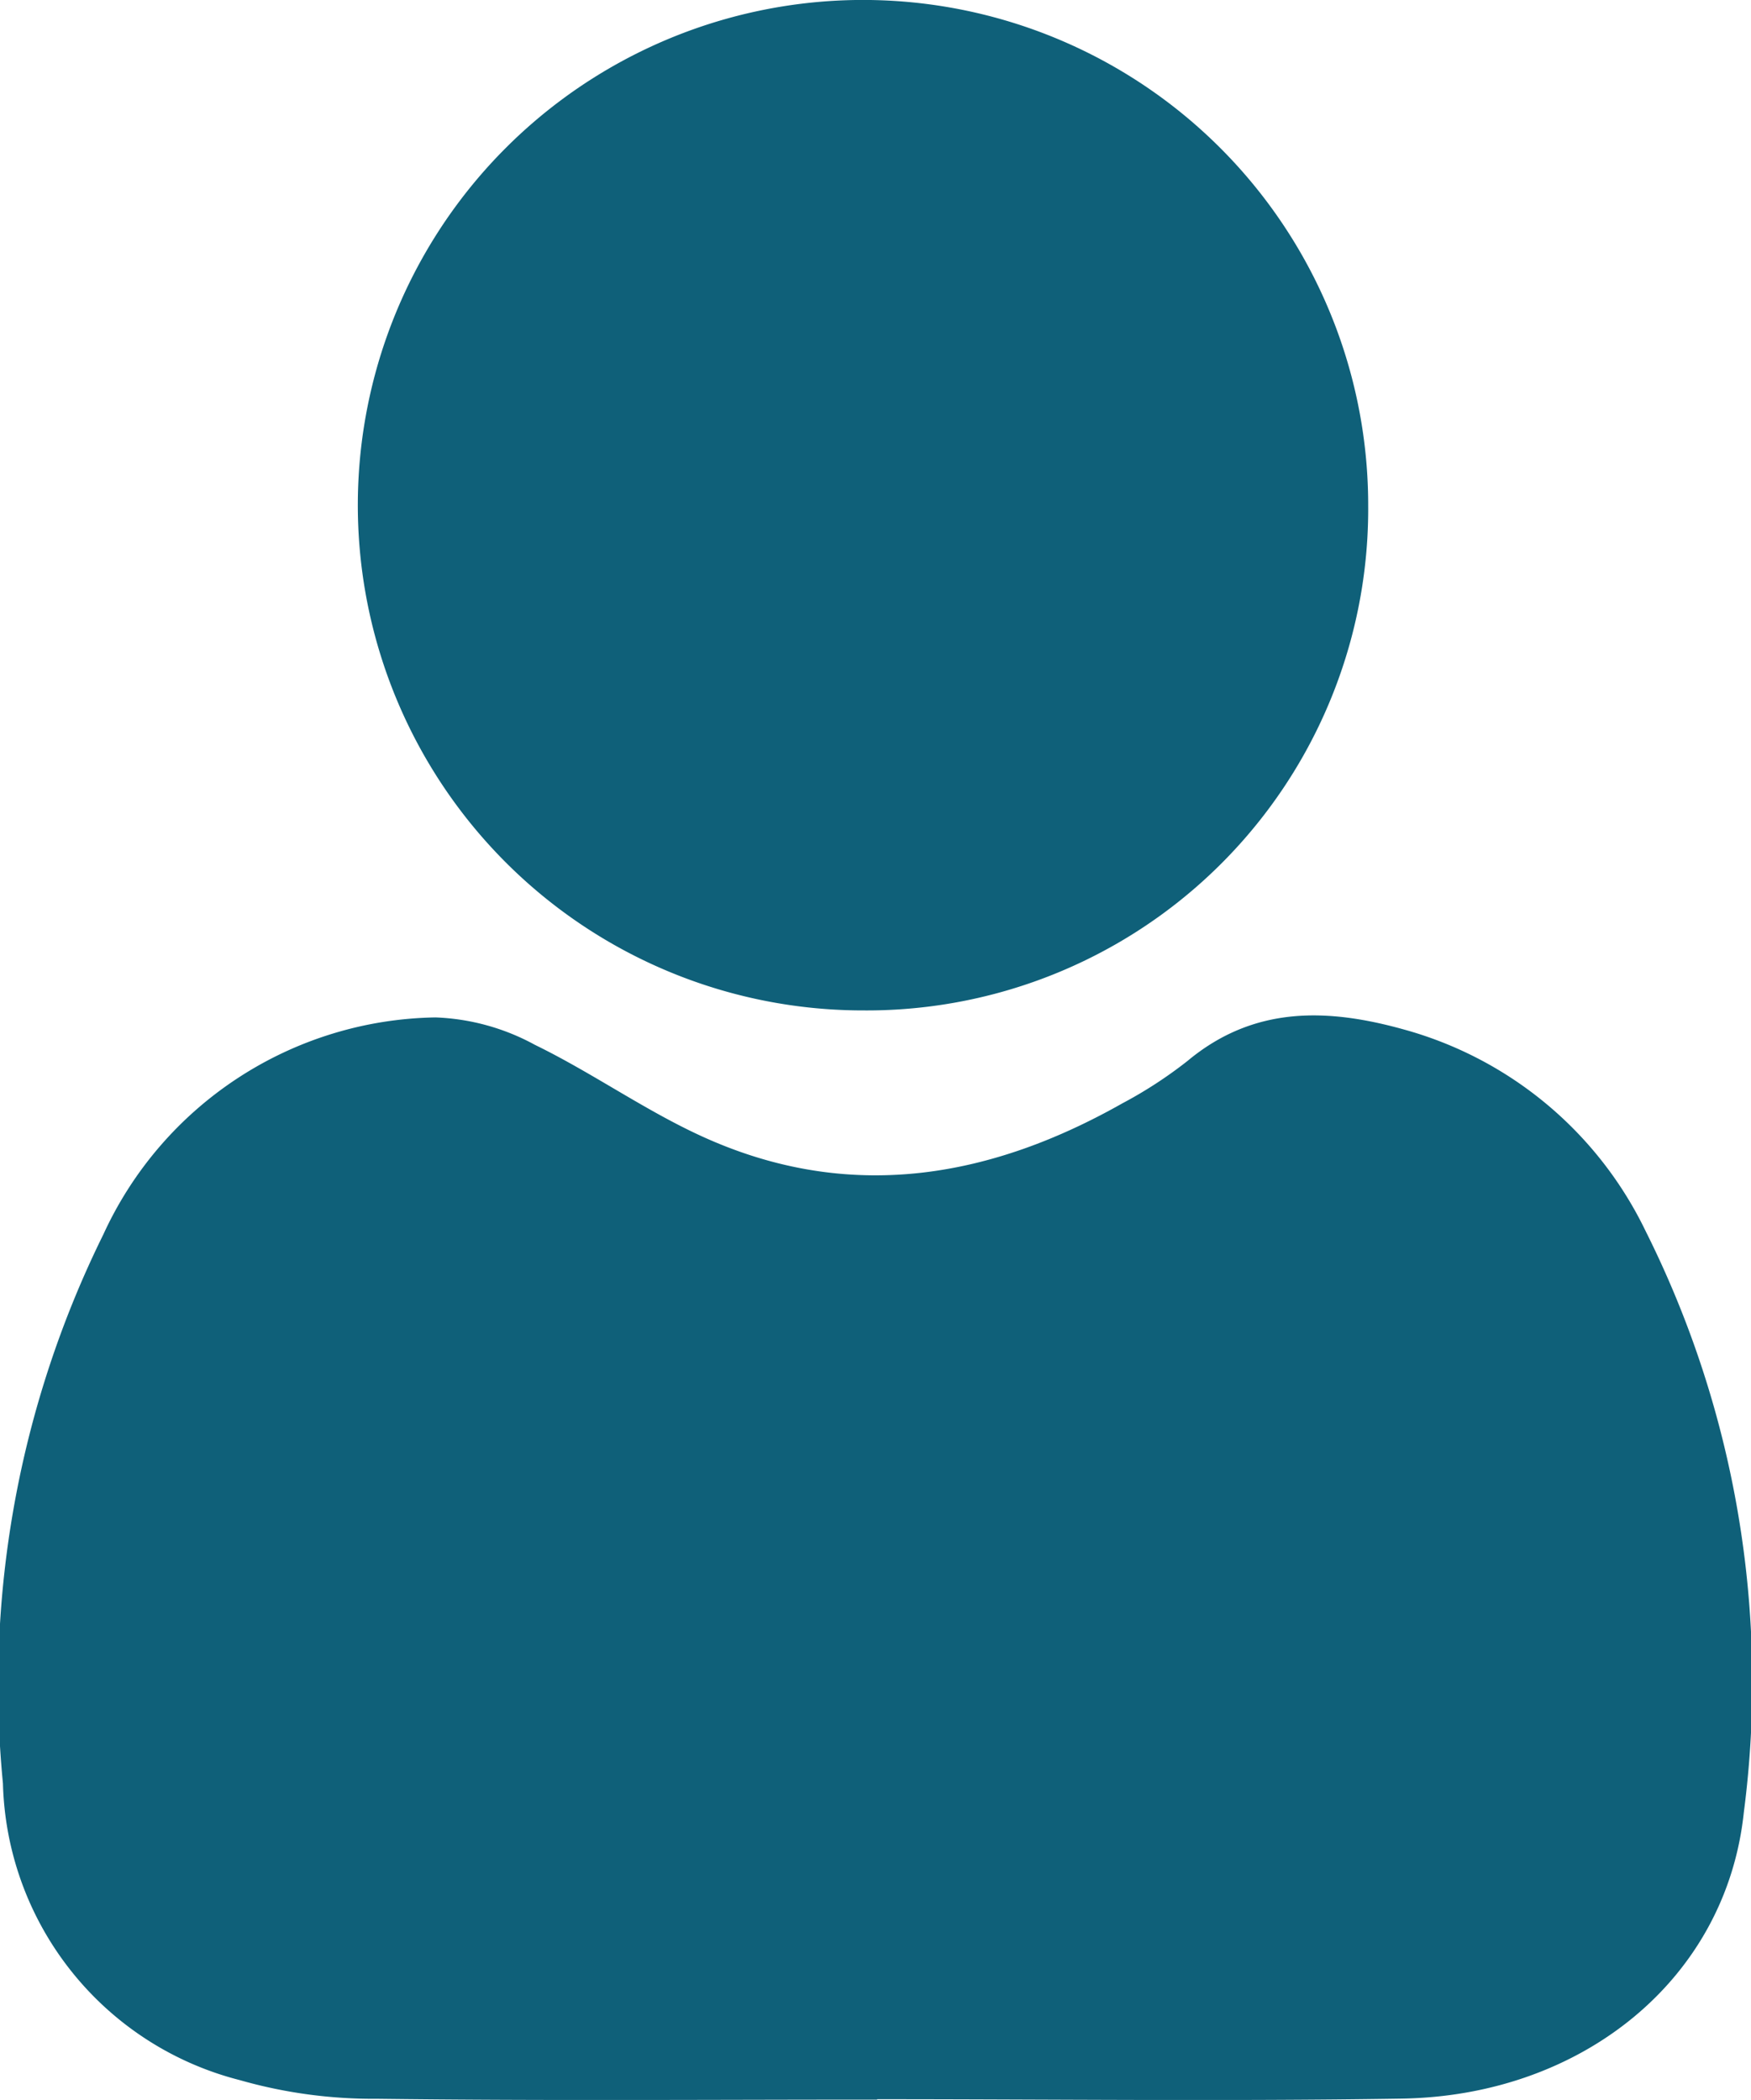<svg id="Group_4100" data-name="Group 4100" xmlns="http://www.w3.org/2000/svg" width="40.508" height="48.576" viewBox="0 0 40.508 48.576">
  <defs>
    <style>
      .cls-1 {
        fill: #0f6079;
      }
    </style>
  </defs>
  <path id="Path_1256" data-name="Path 1256" class="cls-1" d="M369.8,468.033c-3.856,0-7.713.03-11.568-.019a11.215,11.215,0,0,1-3.174-.431,7.278,7.278,0,0,1-5.482-6.863,23.536,23.536,0,0,1,2.323-12.7A8.6,8.6,0,0,1,359.584,443a5.188,5.188,0,0,1,2.3.635c1.413.688,2.707,1.634,4.149,2.242,3.271,1.383,6.429.814,9.441-.89a10.049,10.049,0,0,0,1.507-.981c1.534-1.278,3.237-1.222,5.015-.724a8.8,8.8,0,0,1,5.582,4.66,23.3,23.3,0,0,1,2.272,13.447c-.407,3.862-3.746,6.556-7.913,6.621-4.045.064-8.091.014-12.137.014Z" transform="translate(-349.508 -419.465)"/>
  <path id="Path_1257" data-name="Path 1257" class="cls-1" d="M378.22,417.988A11.687,11.687,0,1,1,389.9,406.308,11.6,11.6,0,0,1,378.22,417.988Z" transform="translate(-358.248 -394.615)"/>
</svg>
